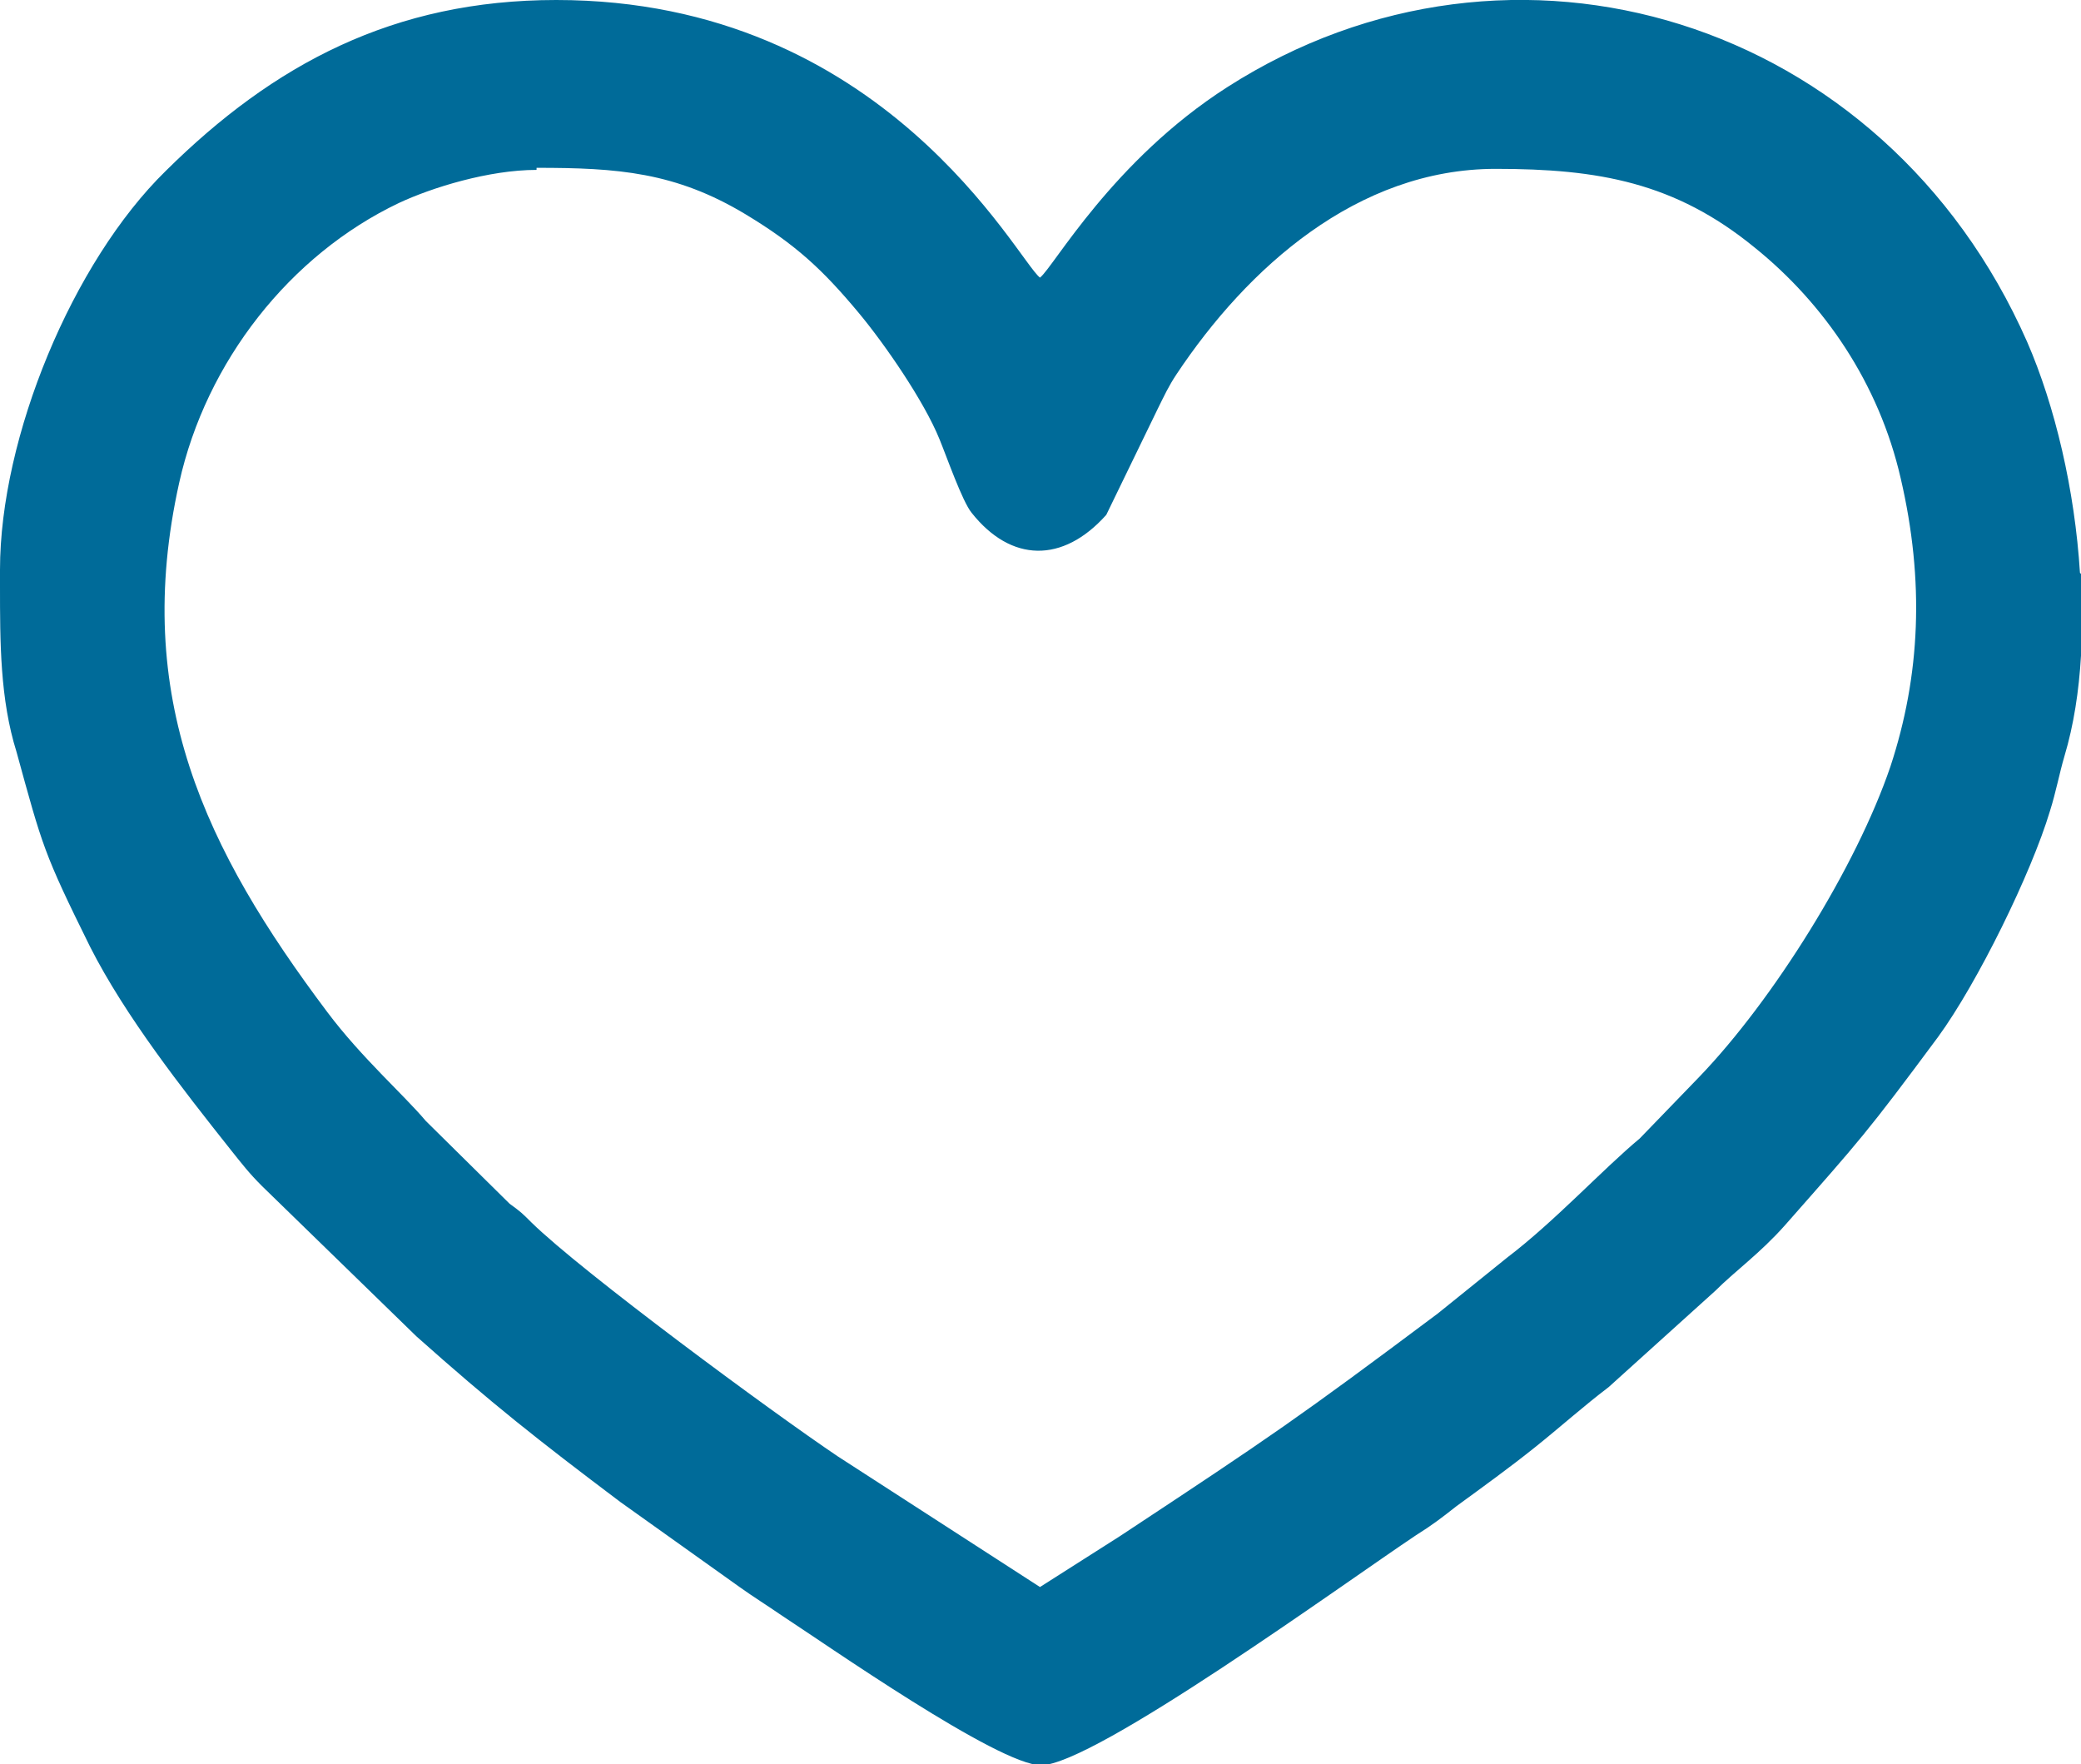 <?xml version="1.0" encoding="UTF-8"?><svg id="Warstwa_2" xmlns="http://www.w3.org/2000/svg" viewBox="0 0 20.09 17.03"><defs><style>.cls-1{fill:#006b99;fill-rule:evenodd;stroke-width:0px;}</style></defs><g id="Warstwa_1-2"><path class="cls-1" d="M5.18,1.62c.78,0,1.34.04,2.02.45.48.29.74.53,1.09.95.25.3.63.85.78,1.22.07.17.22.6.31.71.38.48.88.49,1.3.02l.5-1.03c.06-.12.1-.21.18-.33.68-1.02,1.74-1.98,3.08-1.98.99,0,1.73.13,2.5.76.67.54,1.2,1.31,1.41,2.23.23.99.19,1.9-.1,2.78-.33.97-1.13,2.25-1.84,2.99l-.58.6c-.36.3-.82.8-1.28,1.15l-.67.54c-1.35,1.01-1.6,1.18-3.07,2.15l-.77.49-1.95-1.26c-.64-.43-2.47-1.78-2.96-2.26-.09-.09-.1-.1-.21-.18l-.81-.8c-.21-.25-.62-.61-.95-1.05-1.18-1.57-1.89-3.04-1.43-5.11.26-1.17,1.07-2.2,2.12-2.7.32-.15.87-.32,1.33-.32h0ZM20.09,5.54v.79c-.02.34-.07.67-.16.97-.05.17-.08.34-.14.53-.18.6-.7,1.66-1.08,2.18-.69.93-.74.98-1.48,1.82-.24.27-.48.44-.67.63l-1.03.93c-.25.19-.46.38-.71.58-.25.2-.5.38-.76.57-.14.11-.23.18-.39.28-.69.46-3.11,2.22-3.62,2.22-.41,0-2.08-1.17-2.51-1.45-.13-.09-.26-.17-.4-.27l-1.15-.82c-.81-.61-1.24-.95-1.97-1.6l-1.49-1.45c-.13-.13-.19-.21-.31-.36-.46-.58-1.01-1.28-1.35-1.95-.45-.91-.46-.97-.71-1.88C0,6.75,0,6.2,0,5.65v-.15c0-1.28.7-2.97,1.6-3.85C2.64.62,3.8,0,5.37,0,8.54,0,9.82,2.51,10.04,2.68c.13-.1.7-1.13,1.81-1.84,2.75-1.76,6.34-.67,7.72,2.46.27.62.46,1.43.51,2.23h0Z"/></g></svg>